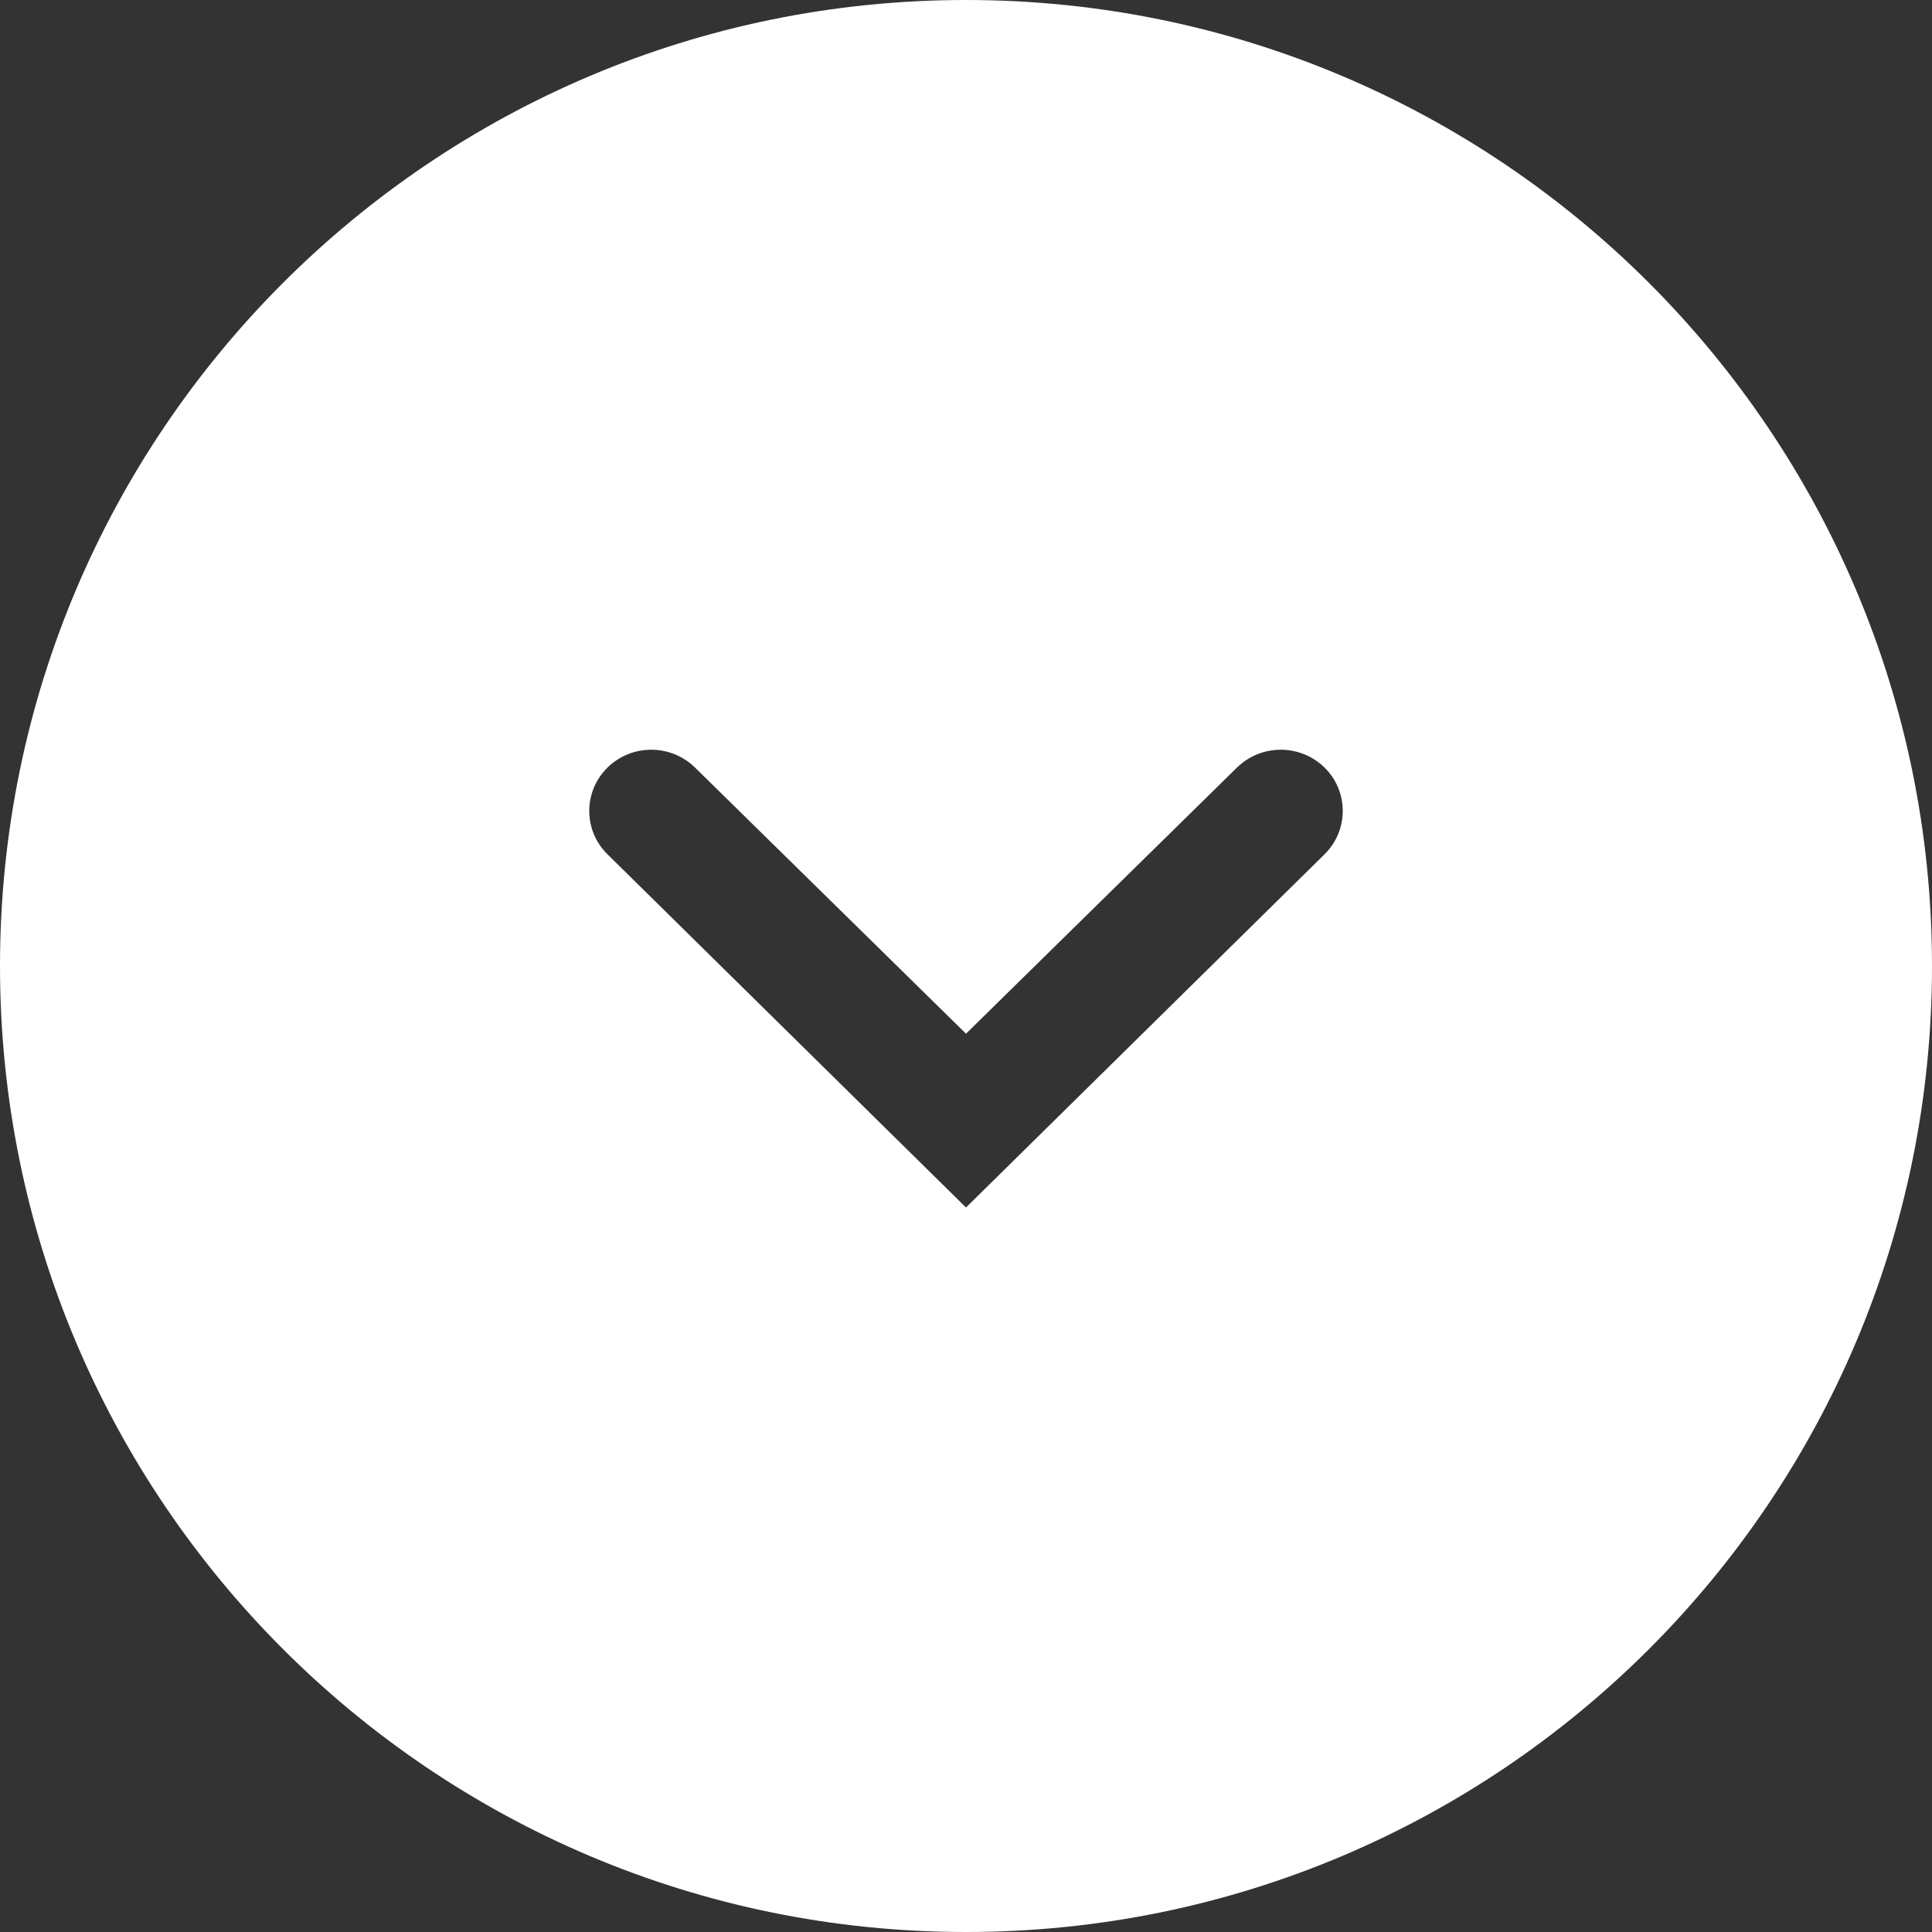 <?xml version="1.0" encoding="UTF-8"?>
<svg width="24px" height="24px" viewBox="0 0 24 24" version="1.1" xmlns="http://www.w3.org/2000/svg" xmlns:xlink="http://www.w3.org/1999/xlink">
    <rect x="0" y="0" width="24" height="24" fill="#333333" stroke="none"/>
    <!-- Generator: Sketch 52.2 (67145) - http://www.bohemiancoding.com/sketch -->
    <title>Combined Shape</title>
    <desc>Created with Sketch.</desc>
    <g id="titulinis" stroke="none" stroke-width="1" fill="none" fill-rule="evenodd">
        <g id="icons" transform="translate(-610, -377)" fill="#FFFFFF">
            <path d="M622,401 C615.373,401 610,395.627 610,389 C610,382.373 615.373,377 622,377 C628.627,377 634,382.373 634,389 C634,395.627 628.627,401 622,401 Z M617.544,386.537 C617.542,386.54 617.539,386.542 617.537,386.545 C617.245,386.841 617.248,387.319 617.545,387.611 L622,392 L626.455,387.611 C626.458,387.608 626.46,387.606 626.463,387.603 C626.755,387.307 626.752,386.829 626.456,386.537 C626.153,386.239 625.668,386.239 625.365,386.536 L622,389.841 L618.635,386.536 C618.332,386.239 617.847,386.239 617.544,386.537 Z" id="Combined-Shape"></path>
        </g>
    </g>
</svg>